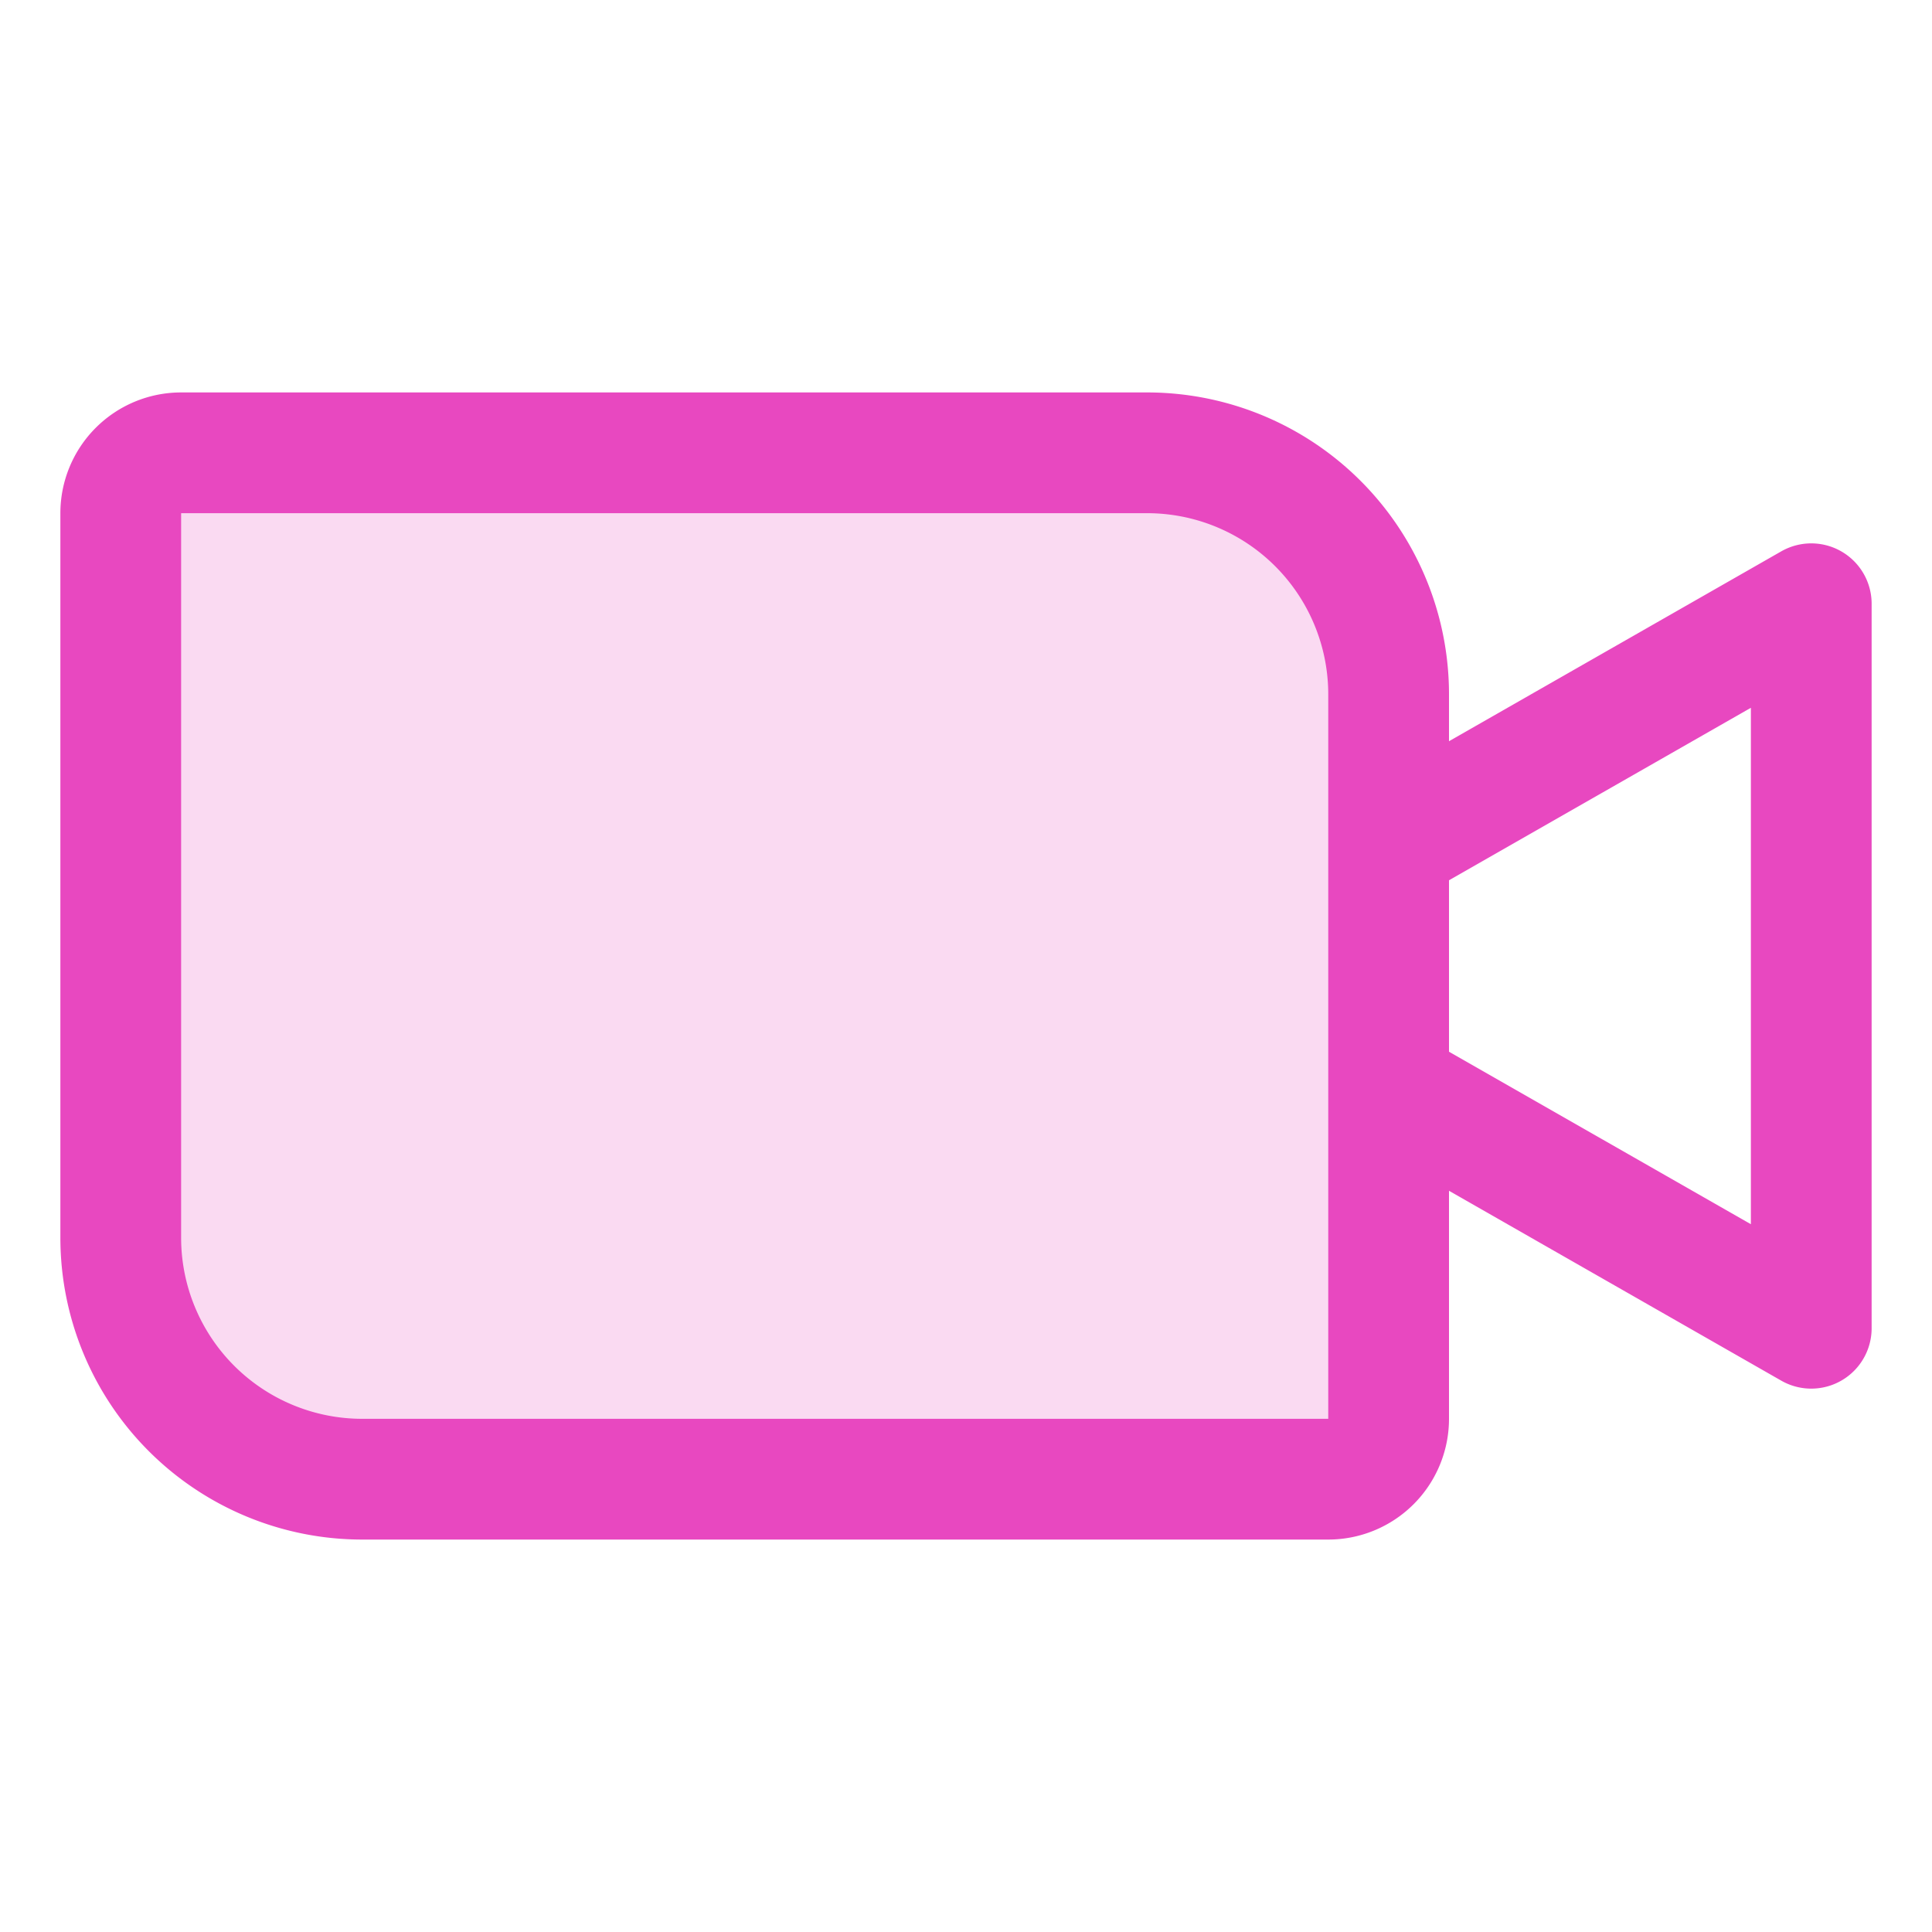 <svg width="32" height="32" fill="none" xmlns="http://www.w3.org/2000/svg" data-icon="videoCamera"><path opacity="0.2" d="M3 7.5h16a4 4 0 014 4v12a1 1 0 01-1 1H6a4 4 0 01-4-4v-12a1 1 0 011-1z" fill="#E848C0"></path><path d="M3 7.5h16a4 4 0 014 4v12a1 1 0 01-1 1H6a4 4 0 01-4-4v-12a1 1 0 011-1v0zM23 14l7-4v12l-7-4" stroke="#E848C0" stroke-width="2" stroke-linecap="round" stroke-linejoin="round"></path></svg>